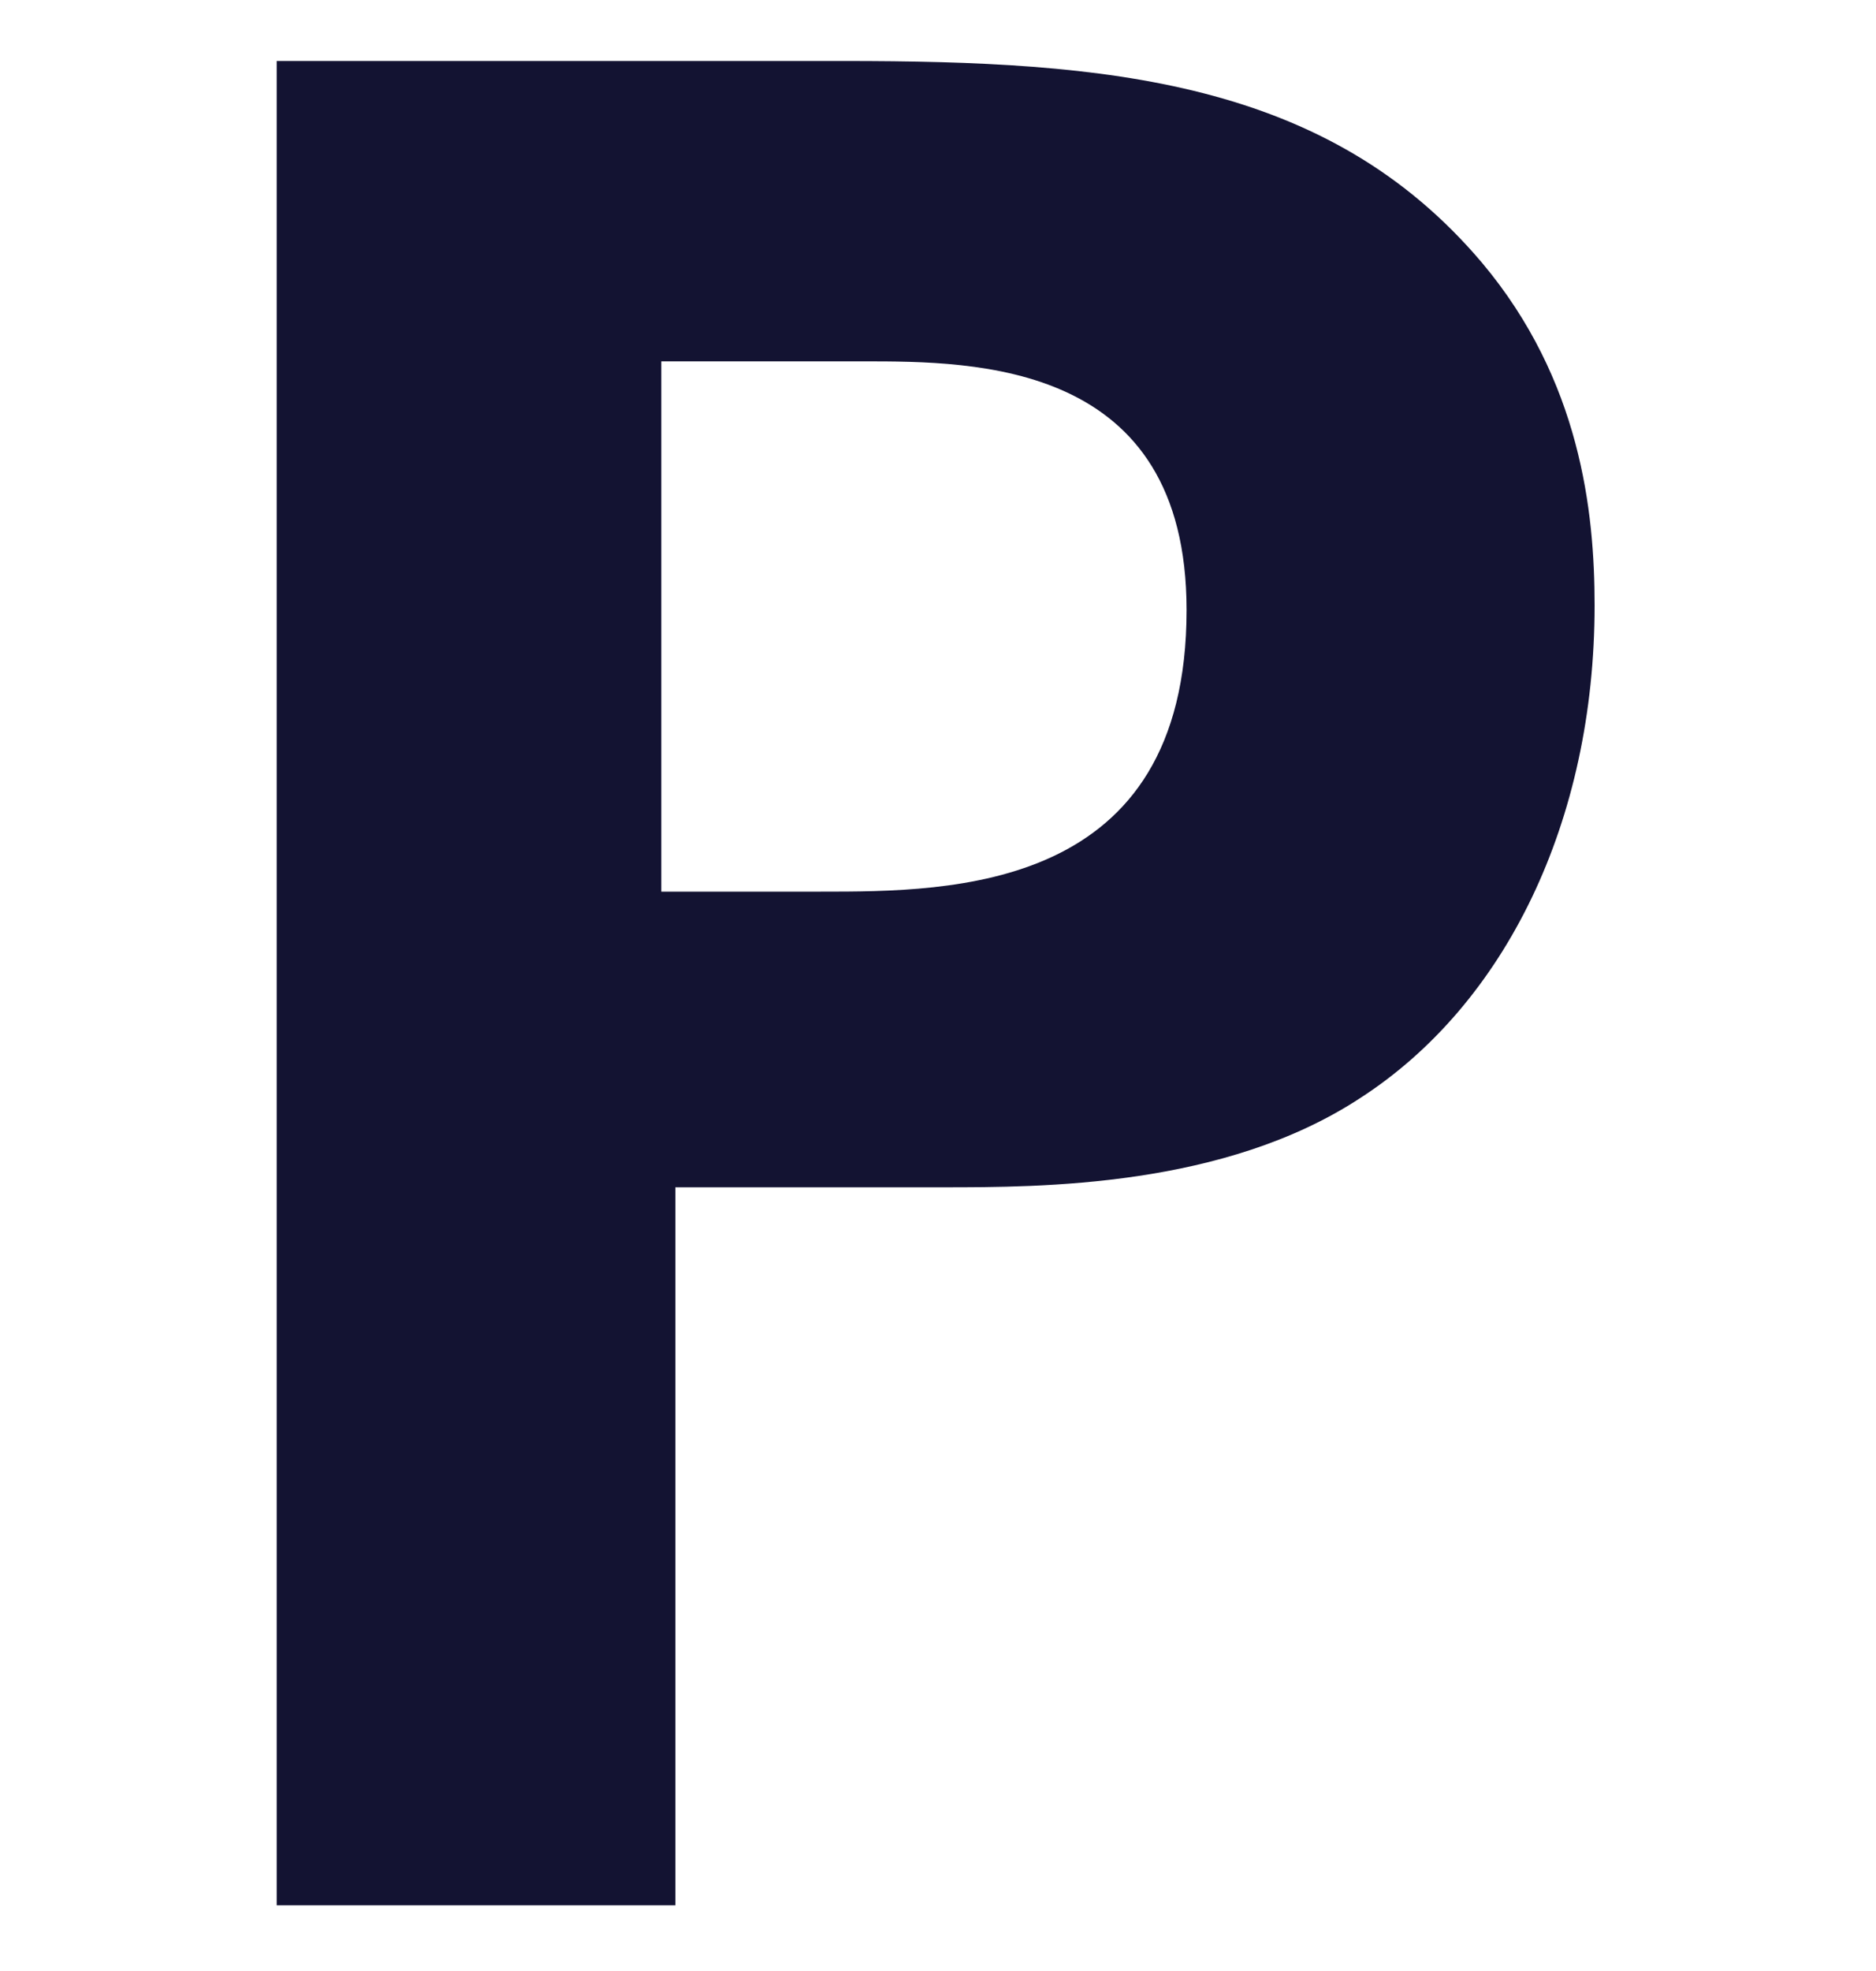 <?xml version="1.0" encoding="utf-8"?>
<!-- Generator: Adobe Illustrator 19.0.0, SVG Export Plug-In . SVG Version: 6.00 Build 0)  -->
<!DOCTYPE svg PUBLIC "-//W3C//DTD SVG 1.1//EN" "http://www.w3.org/Graphics/SVG/1.1/DTD/svg11.dtd">
<svg version="1.1" id="Layer_1" xmlns="http://www.w3.org/2000/svg" xmlns:xlink="http://www.w3.org/1999/xlink" x="0px" y="0px"
	 viewBox="0 0 40 42" style="enable-background:new 0 0 40 42;" xml:space="preserve">
<style type="text/css">
	.st0{fill:#131332;}
</style>
<path id="XMLID_19_" class="st0" d="M14.2,7.7h4.2c2.4,0,6.9,0,6.9,5.3c0,6-5,6-7.8,6h-3.4V7.7L14.2,7.7z M5.9,30v10.6h8.5V25.3h5.7
	c2.1,0,6,0,8.9-1.9c3.1-2,5-5.9,5-10.5c0-2-0.3-4.8-2.4-7.3c-3.3-3.9-8-4.3-13.6-4.3H5.9v17.8l0,4.7l0,0h0"/>
</svg>
